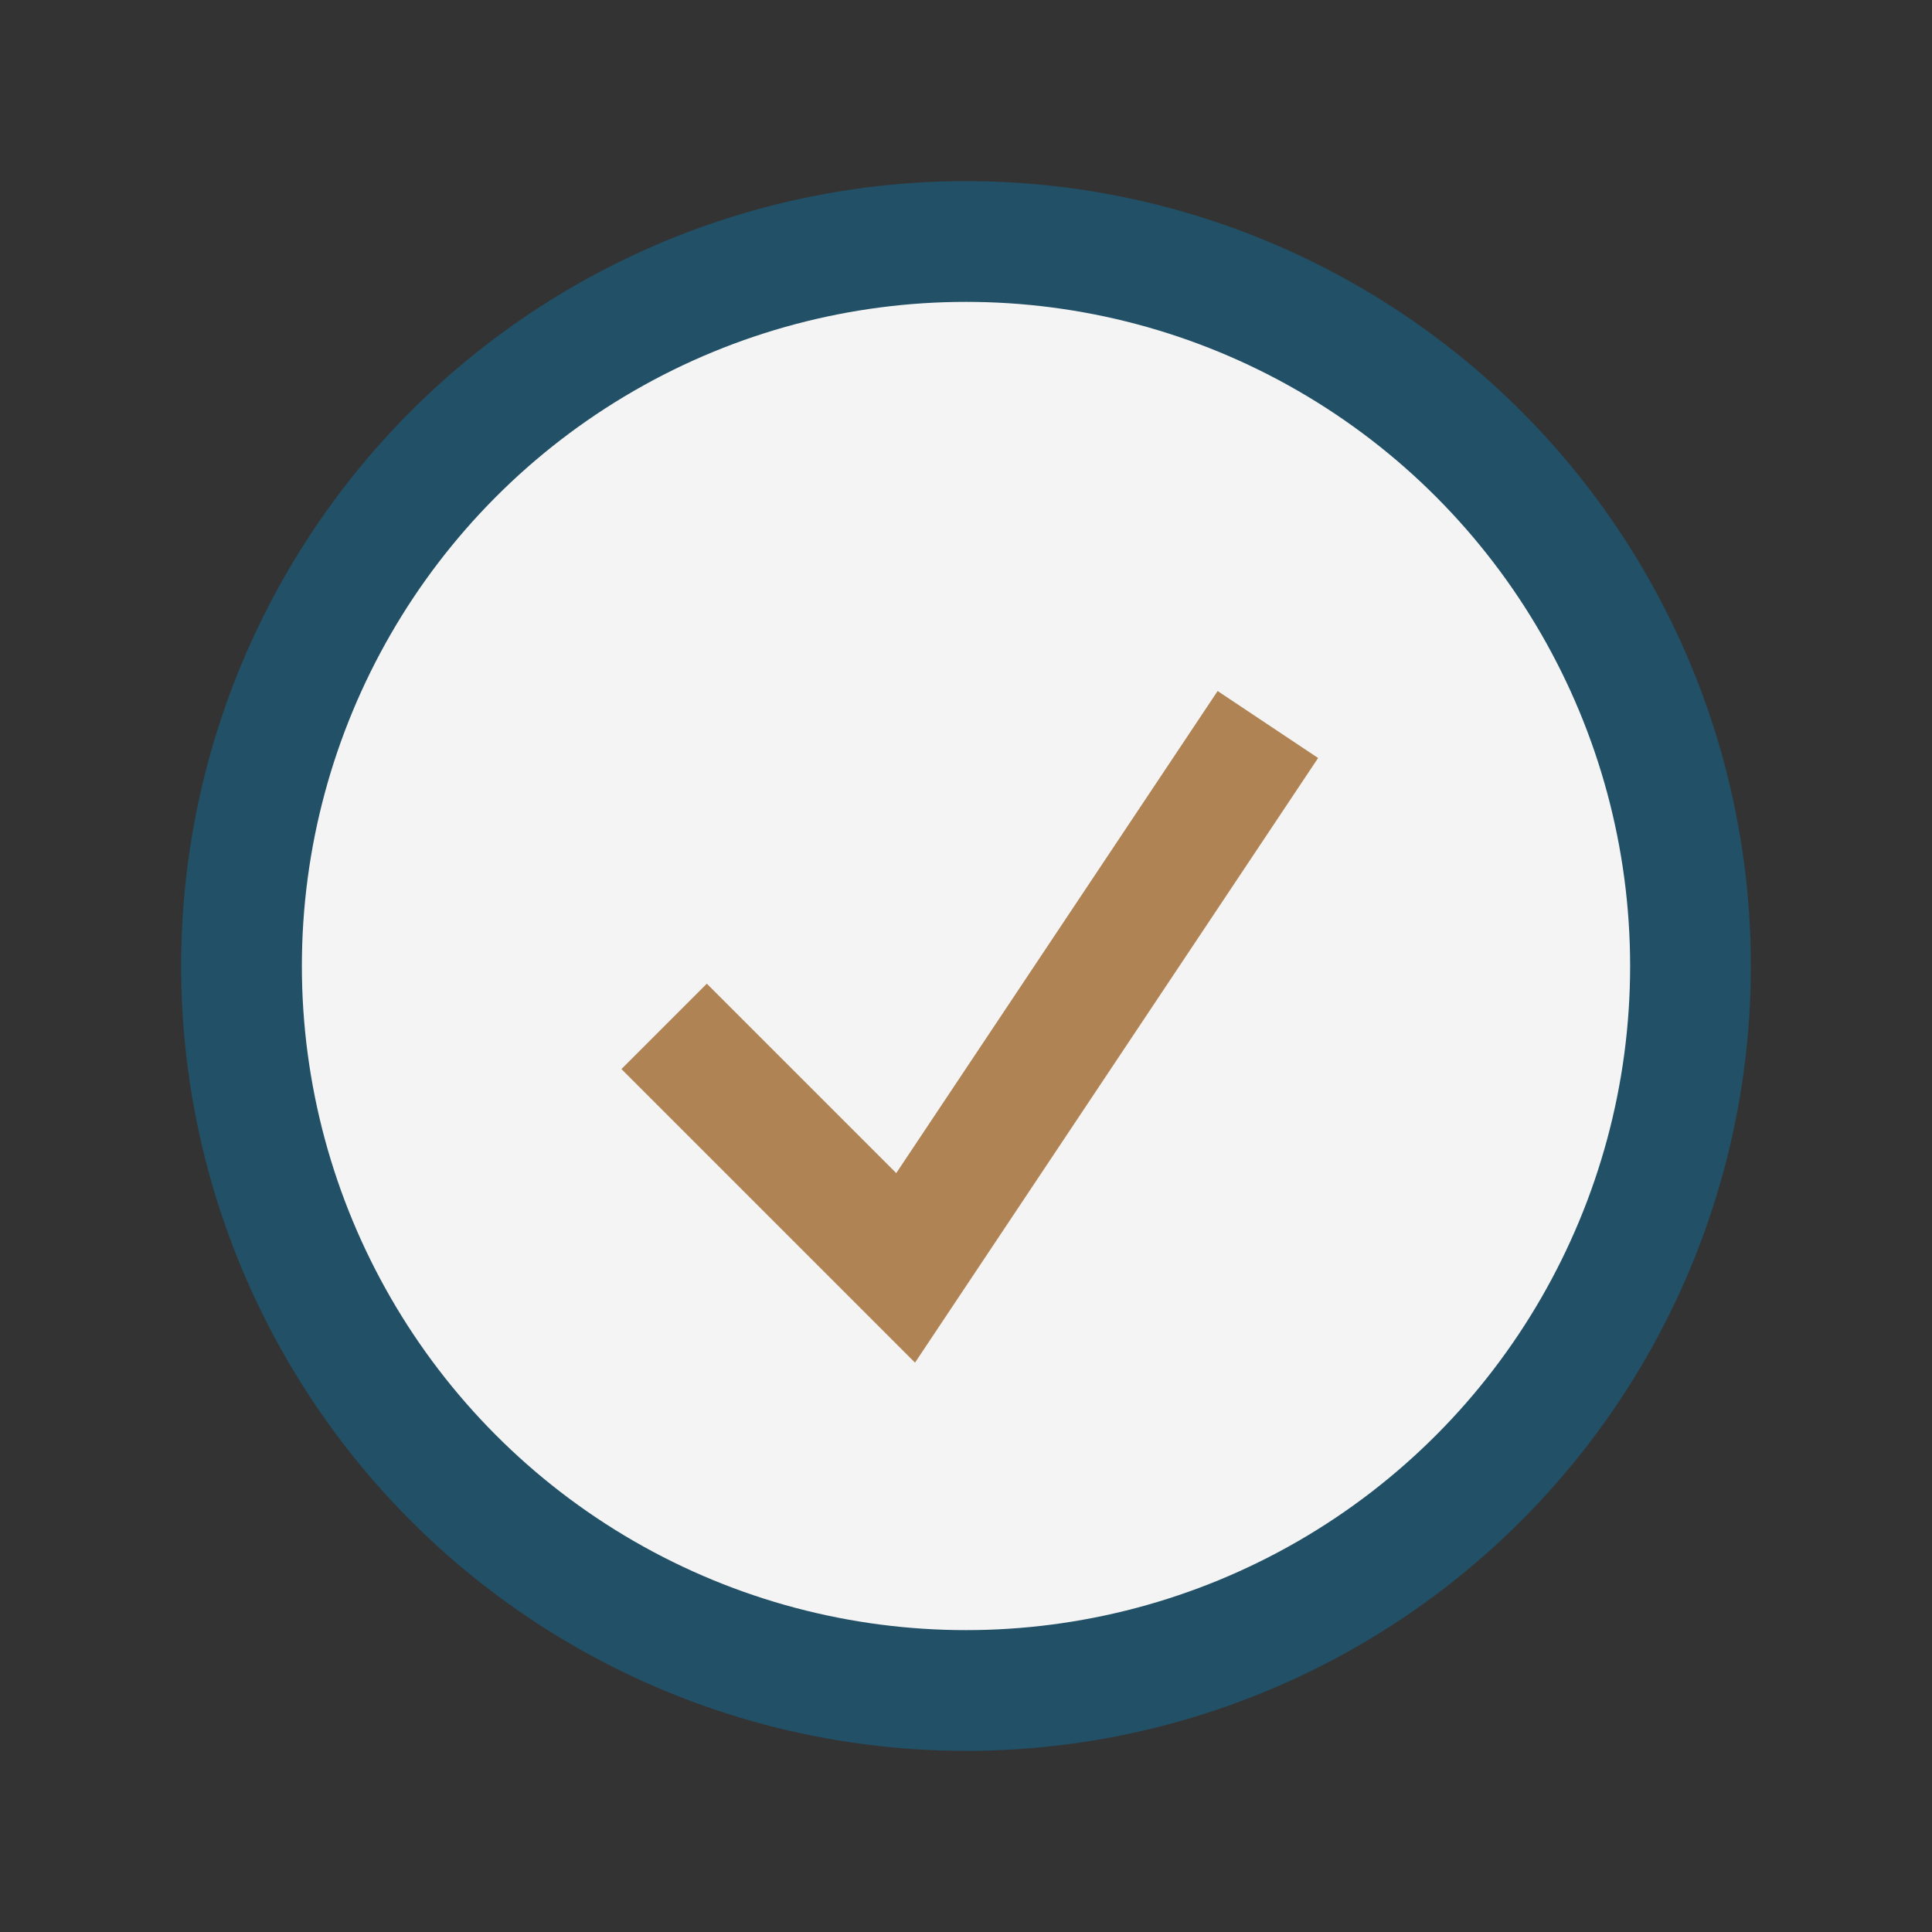 <?xml version="1.0" encoding="UTF-8"?>
<svg xmlns="http://www.w3.org/2000/svg" viewBox="0 0 32 32" width="32" height="32"><rect x="0" y="0" width="32" height="32" fill="#333333" stroke="none"/><circle cx="16" cy="16" r="12" fill="#F4F4F4" stroke="#215067" stroke-width="2"/><path d="M11 17l4 4 6-9" fill="none" stroke="#AF8354" stroke-width="2"/></svg>